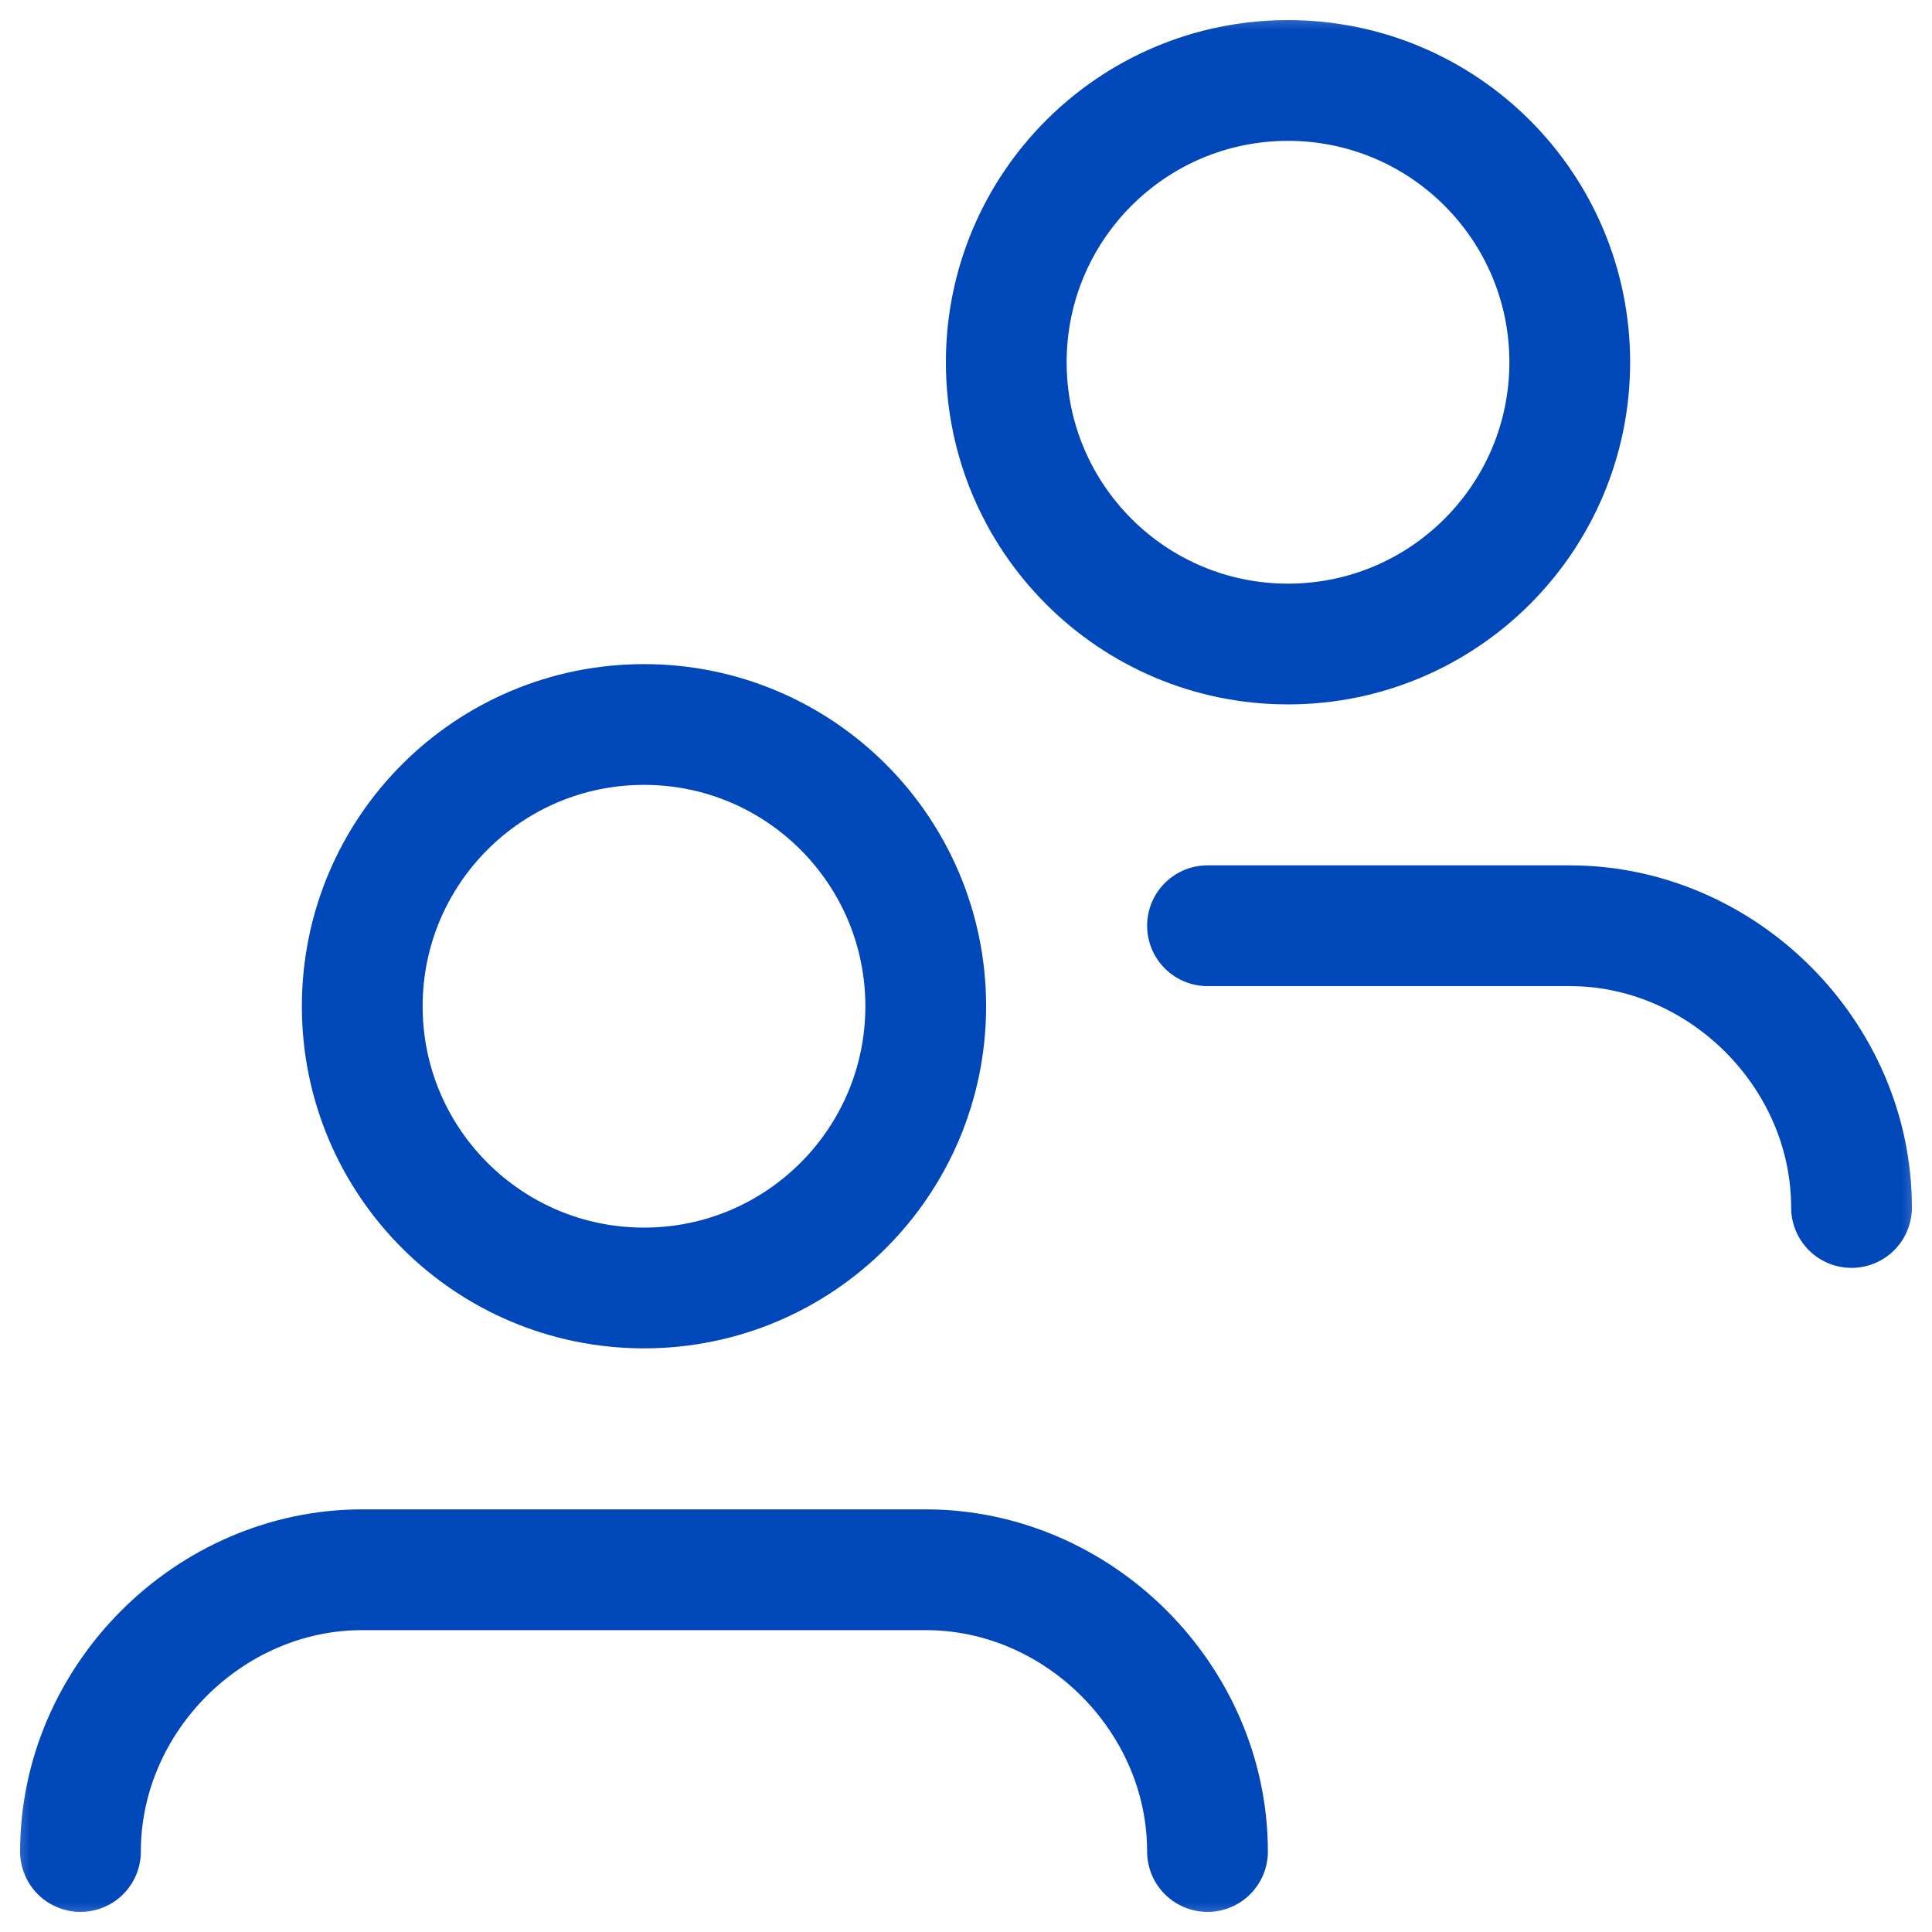 <svg width="32" height="32" viewBox="0 0 32 32" fill="none" xmlns="http://www.w3.org/2000/svg">
<mask id="mask0_1606_3884" style="mask-type:luminance" maskUnits="userSpaceOnUse" x="0" y="0" width="32" height="32">
<path d="M32 0H0V32H32V0Z" fill="white"/>
</mask>
<g mask="url(#mask0_1606_3884)">
<path d="M10.667 21.333C13.244 21.333 15.333 19.244 15.333 16.667C15.333 14.089 13.244 12 10.667 12C8.089 12 6 14.089 6 16.667C6 19.244 8.089 21.333 10.667 21.333Z" stroke="#0047BA" stroke-width="2" stroke-linecap="round" stroke-linejoin="round"/>
<path d="M1.333 30.667C1.333 28.133 3.467 26 6 26H15.333C17.867 26 20 28.133 20 30.667" stroke="#0047BA" stroke-width="2" stroke-linecap="round" stroke-linejoin="round"/>
<path d="M21.333 10.667C23.911 10.667 26 8.577 26 6C26 3.423 23.911 1.333 21.333 1.333C18.756 1.333 16.667 3.423 16.667 6C16.667 8.577 18.756 10.667 21.333 10.667Z" stroke="#0047BA" stroke-width="2" stroke-linecap="round" stroke-linejoin="round"/>
<path d="M20 15.333H26C28.533 15.333 30.667 17.467 30.667 20" stroke="#0047BA" stroke-width="2" stroke-linecap="round" stroke-linejoin="round"/>
</g>
</svg>

